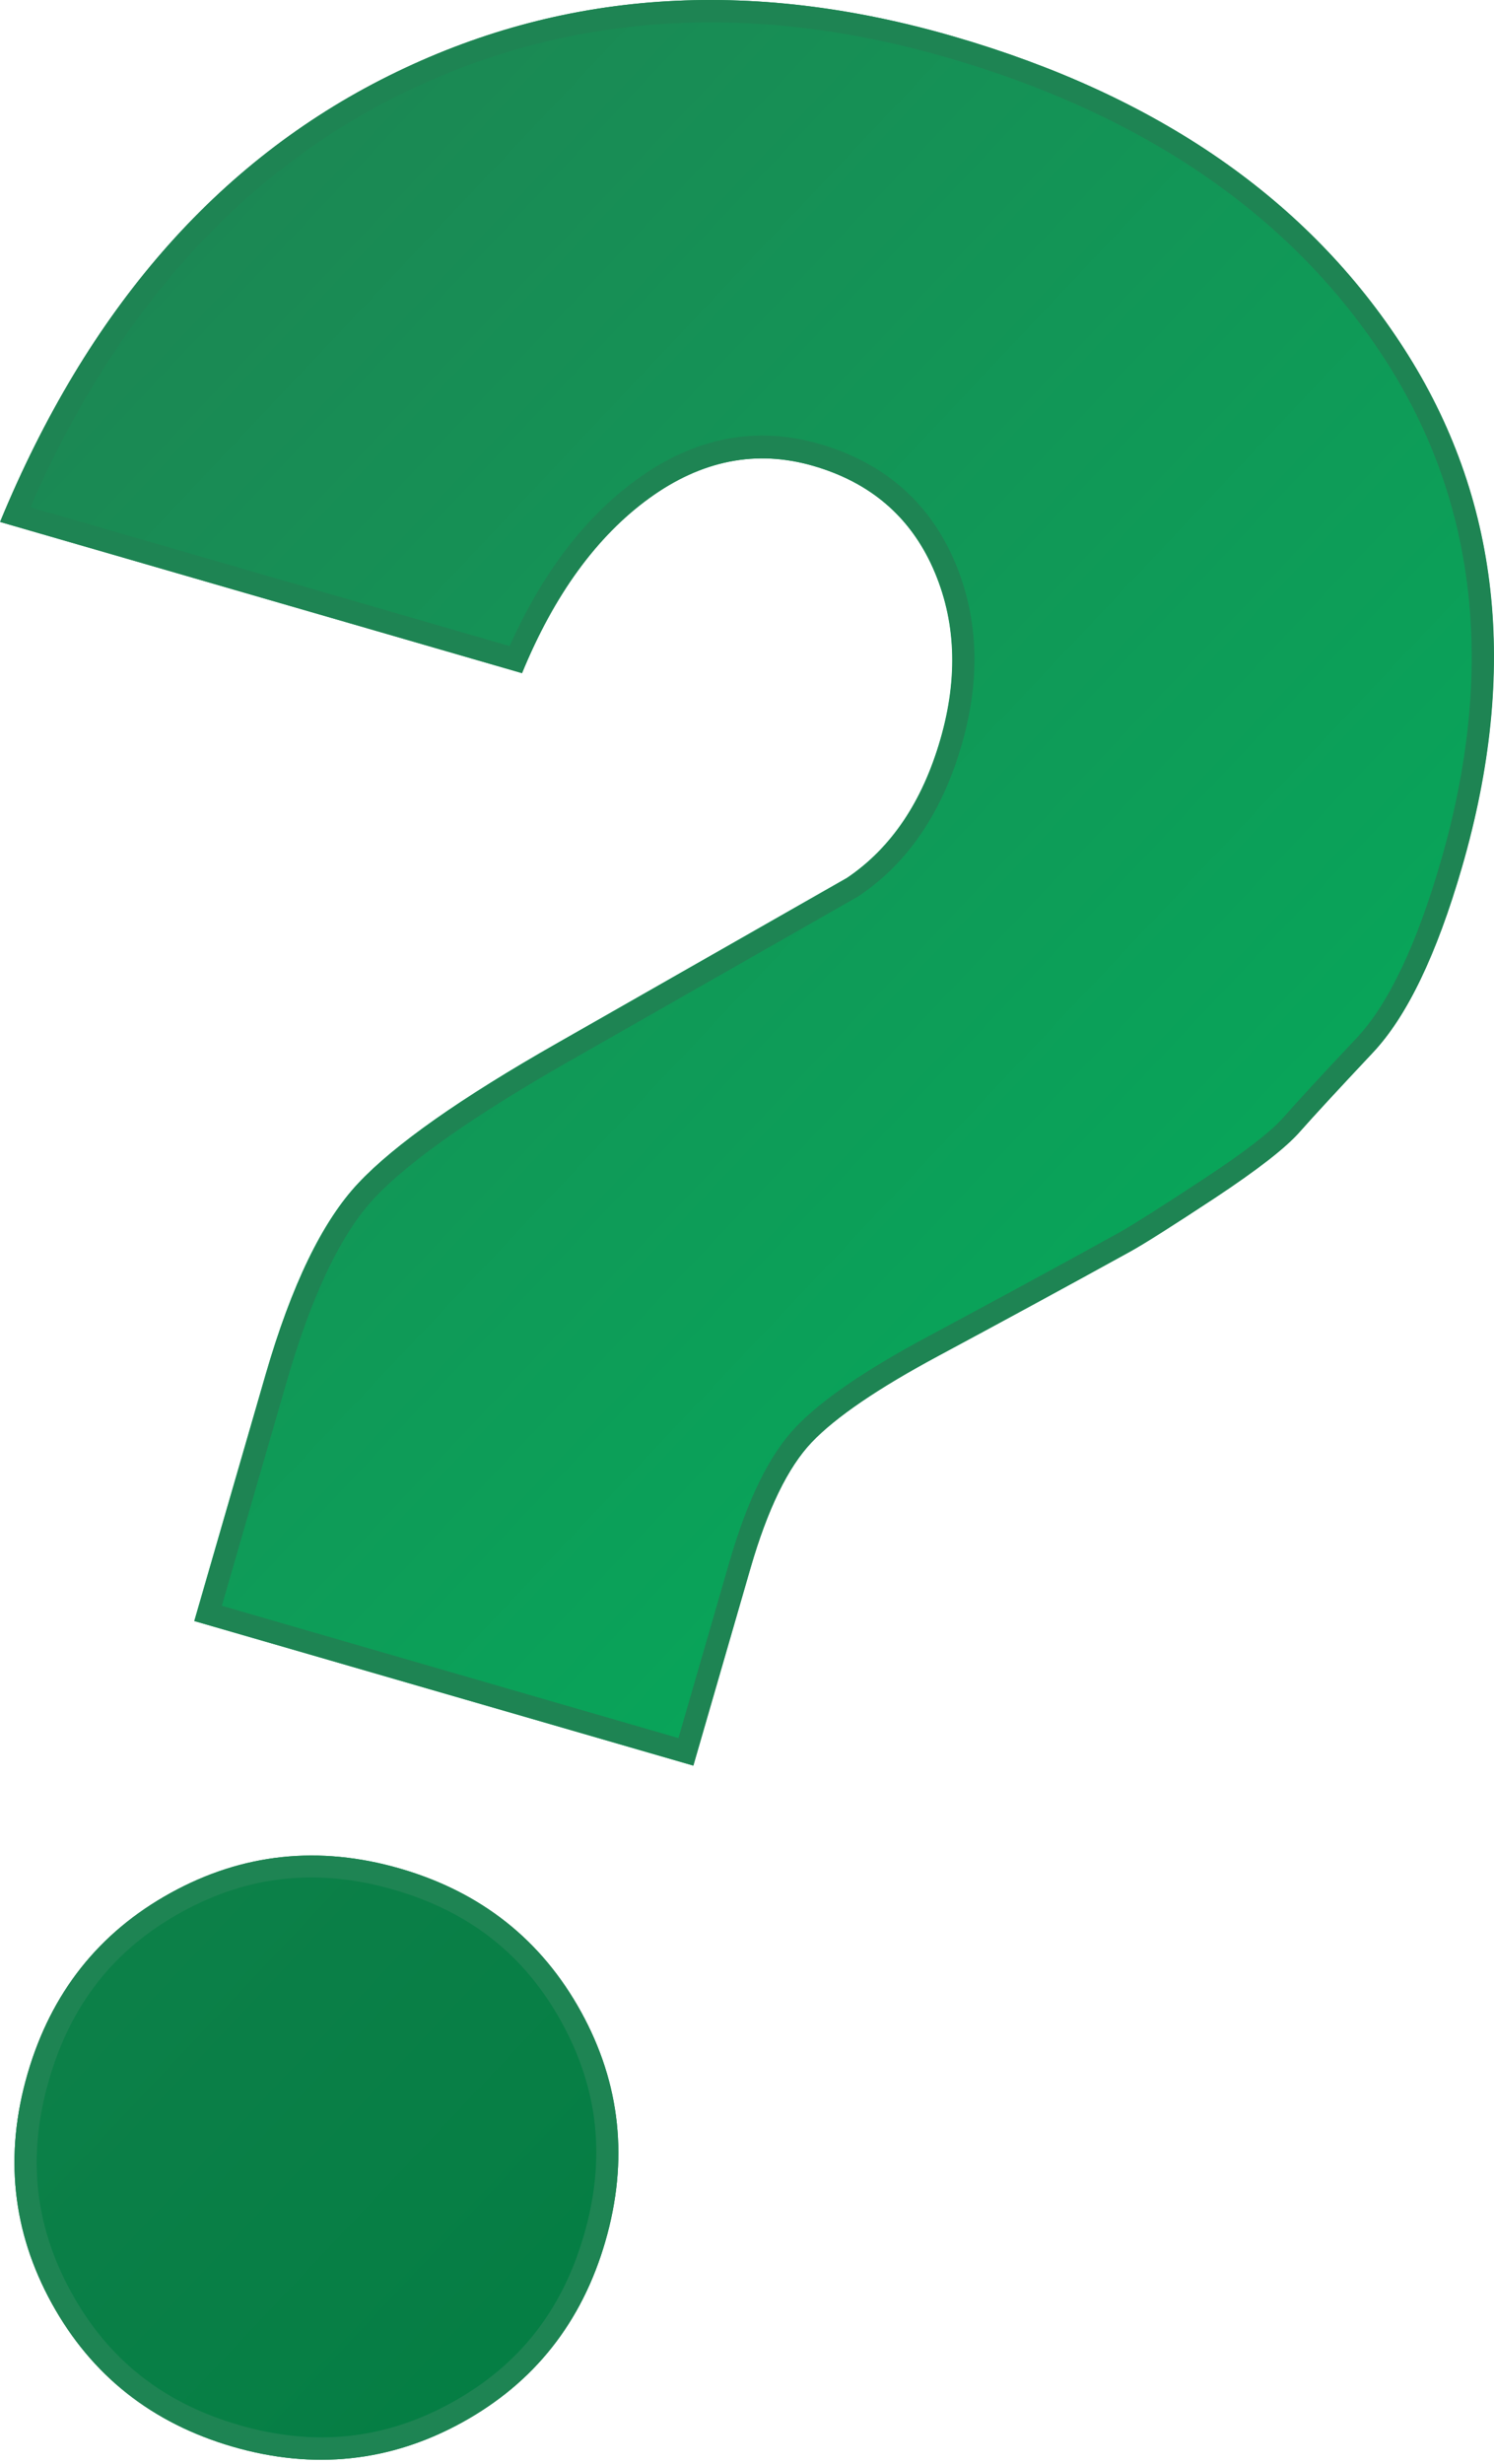 <?xml version="1.0" encoding="UTF-8"?> <svg xmlns="http://www.w3.org/2000/svg" width="182" height="300" viewBox="0 0 182 300" fill="none"> <path d="M84.443 214.97L23.66 197.369L32.34 167.393C35.508 156.452 39.271 148.672 43.668 144.032C48.035 139.383 56.111 133.687 67.88 127.004L103.174 106.887C108.568 103.243 112.349 97.621 114.547 90.031C116.745 82.44 116.447 75.477 113.646 69.17C110.844 62.864 105.97 58.721 99.061 56.72C92.123 54.711 85.474 56.032 79.055 60.665C72.666 65.306 67.489 72.42 63.571 81.954L7.95117e-05 63.547C10.654 37.741 26.441 19.624 47.352 9.225C68.263 -1.174 91.195 -2.793 116.131 4.428C141.038 11.64 159.352 24.302 171.008 42.428C182.672 60.524 185.027 81.58 178.081 105.567C174.99 116.242 171.364 123.772 167.192 128.188C163.021 132.604 160.072 135.799 158.343 137.773C156.623 139.718 153.175 142.415 148.007 145.835C142.839 149.256 139.379 151.436 137.659 152.383C129.4 156.933 121.617 161.171 114.242 165.11C106.897 169.057 101.741 172.545 98.864 175.6C95.957 178.647 93.475 183.777 91.389 190.982L84.443 214.97Z" fill="url(#paint0_linear_70_183)"></path> <path d="M6.315 280.466C1.491 271.71 0.494 262.391 3.353 252.517C6.203 242.673 12.034 235.299 20.79 230.475C29.546 225.651 38.865 224.654 48.739 227.513C58.583 230.363 65.957 236.194 70.781 244.95C75.605 253.706 76.602 263.026 73.743 272.899C70.884 282.773 65.061 290.117 56.305 294.941C47.549 299.765 38.23 300.762 28.357 297.903C18.492 295.015 11.168 289.23 6.315 280.466Z" fill="url(#paint1_linear_70_183)"></path> <path d="M115.413 7.016C139.579 14.014 157.521 26.408 168.789 43.874C179.964 61.218 182.219 81.732 175.53 104.829C172.577 115.029 169.134 122.259 165.273 126.379C161.009 130.897 158.097 134.071 156.377 136.015C154.836 137.786 151.528 140.332 146.568 143.587C141.485 146.936 138.064 149.095 136.412 150.03C128.45 154.441 120.569 158.683 113.033 162.735C105.352 166.842 100.094 170.462 96.962 173.732C93.727 177.134 91.071 182.535 88.847 190.215L82.648 211.622L27.024 195.516L34.957 168.119C37.988 157.652 41.576 150.143 45.654 145.828C49.833 141.382 57.778 135.809 69.249 129.265L104.544 109.148L104.62 109.106L104.705 109.034C110.613 105.057 114.782 98.872 117.152 90.689C119.521 82.505 119.188 74.889 116.138 67.996C113.004 60.951 107.513 56.276 99.833 54.052C92.095 51.811 84.572 53.264 77.519 58.421C71.253 62.969 66.064 69.79 62.081 78.663L3.699 61.758C14.04 38.144 29.114 21.266 48.598 11.579C68.783 1.58 91.278 0.028 115.413 7.016ZM116.16 4.437C91.224 -2.784 68.301 -1.195 47.381 9.234C26.44 19.624 10.653 37.741 0.029 63.556L63.6 81.963C67.518 72.428 72.695 65.315 79.084 60.673C85.474 56.032 92.152 54.72 99.09 56.729C106.029 58.738 110.865 62.902 113.675 69.179C116.476 75.486 116.782 82.419 114.576 90.04C112.378 97.63 108.597 103.252 103.203 106.896L67.909 127.013C56.132 133.726 48.064 139.392 43.697 144.04C39.33 148.689 35.528 156.49 32.369 167.401L23.689 197.378L84.472 214.979L91.418 190.991C93.504 183.786 95.986 178.656 98.893 175.609C101.8 172.562 106.926 169.066 114.271 165.119C121.616 161.172 129.429 156.942 137.688 152.392C139.409 151.444 142.838 149.256 148.036 145.844C153.204 142.424 156.644 139.756 158.372 137.782C160.092 135.838 163.042 132.643 167.222 128.197C171.393 123.781 175.028 116.221 178.11 105.576C185.056 81.589 182.701 60.533 171.037 42.437C159.382 24.311 141.067 11.649 116.16 4.437Z" fill="#1E8453"></path> <path d="M47.992 230.093C57.242 232.771 63.91 238.044 68.418 246.227C72.926 254.409 73.812 262.893 71.142 272.114C68.472 281.335 63.19 288.033 55.008 292.541C46.825 297.049 38.342 297.934 29.12 295.264C19.899 292.594 13.201 287.313 8.694 279.13C4.186 270.948 3.3 262.464 5.97 253.243C8.64 244.022 13.922 237.324 22.104 232.816C30.287 228.308 38.77 227.422 47.992 230.093ZM48.739 227.513C38.865 224.654 29.546 225.651 20.79 230.475C12.034 235.299 6.211 242.643 3.352 252.517C0.493 262.391 1.491 271.71 6.314 280.466C11.138 289.222 18.483 295.044 28.356 297.903C38.2 300.754 47.549 299.765 56.305 294.941C65.061 290.117 70.884 282.773 73.743 272.899C76.593 263.055 75.604 253.706 70.78 244.95C65.957 236.194 58.612 230.372 48.739 227.513Z" fill="#1E8453"></path> <defs> <linearGradient id="paint0_linear_70_183" x1="-4.147" y1="22.457" x2="194.185" y2="209.729" gradientUnits="userSpaceOnUse"> <stop stop-color="#1E8453"></stop> <stop offset="1" stop-color="#00B15C"></stop> </linearGradient> <linearGradient id="paint1_linear_70_183" x1="-103.945" y1="128.15" x2="94.388" y2="315.422" gradientUnits="userSpaceOnUse"> <stop stop-color="#1E8453"></stop> <stop offset="1" stop-color="#007D41"></stop> </linearGradient> </defs> </svg> 